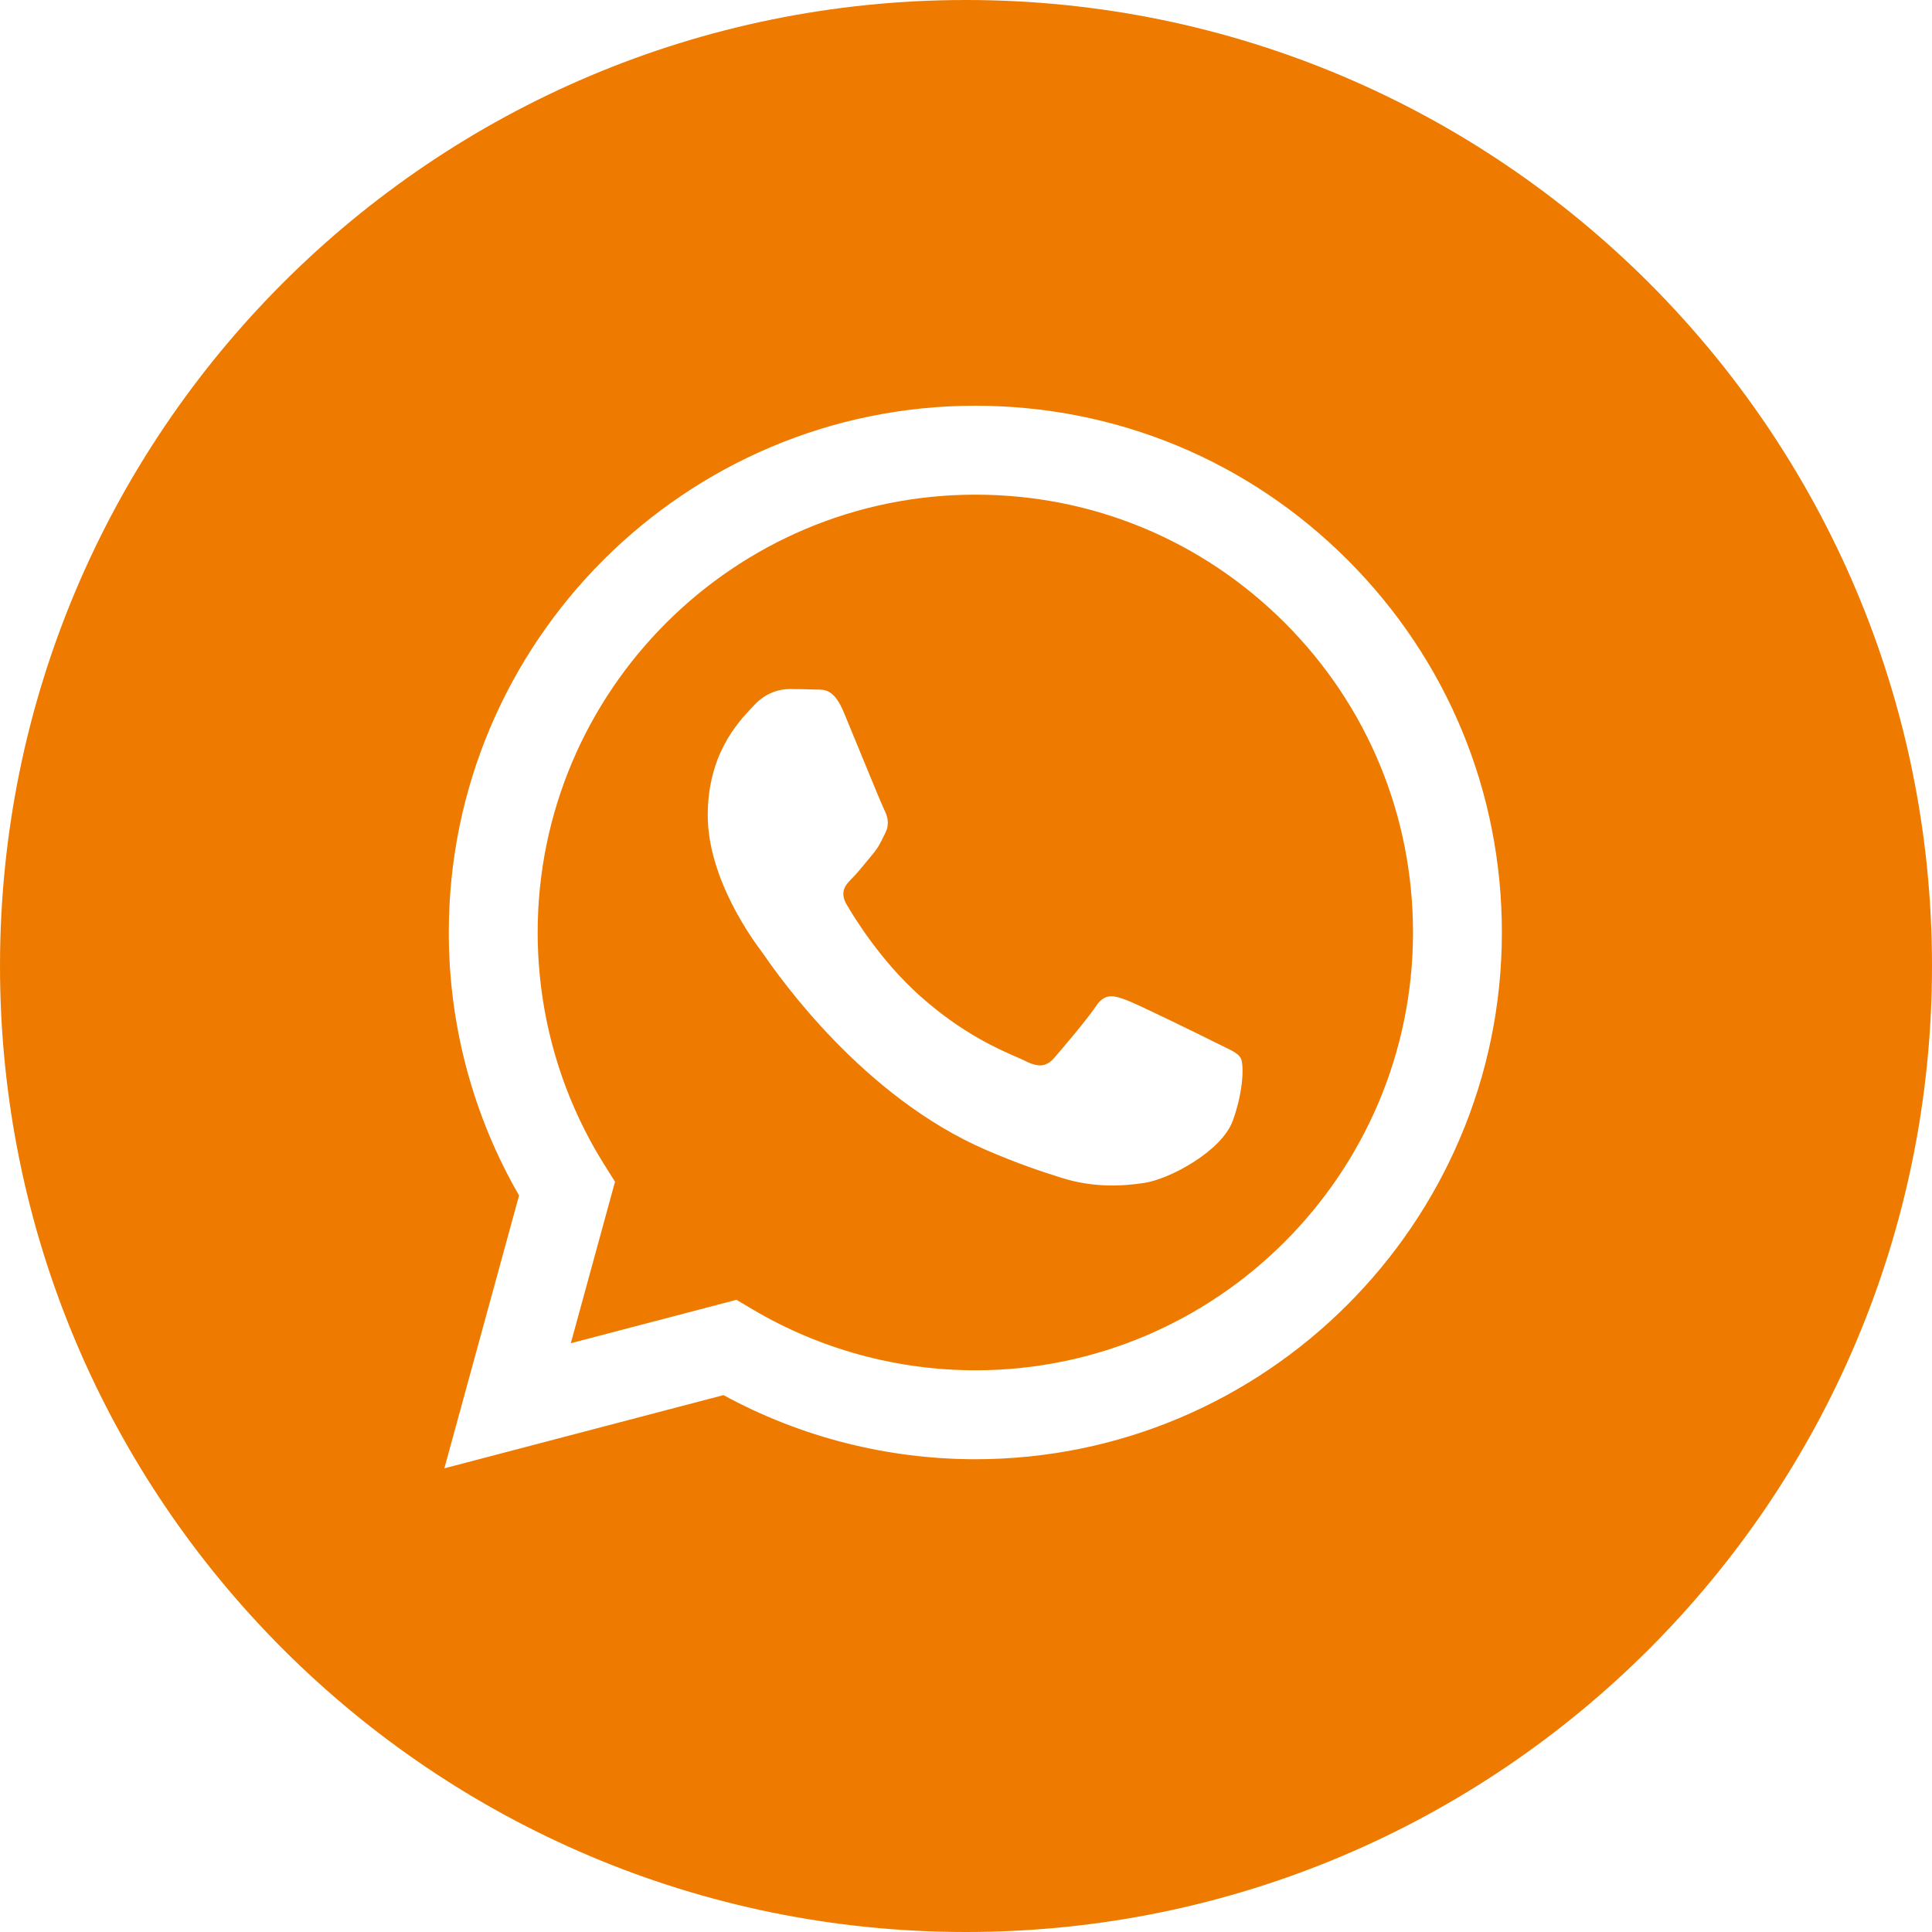 <?xml version="1.0" encoding="UTF-8"?> <svg xmlns="http://www.w3.org/2000/svg" width="27" height="27" viewBox="0 0 27 27" fill="none"><g clip-path="url(#clip0_552_204)"><path fill-rule="evenodd" clip-rule="evenodd" d="M13.5 27C20.956 27 27 20.956 27 13.5C27 6.044 20.956 0 13.5 0C6.044 0 0 6.044 0 13.5C0 20.956 6.044 27 13.5 27ZM18.836 7.828C17.447 6.437 15.599 5.671 13.63 5.67C9.575 5.67 6.273 8.971 6.272 13.028C6.271 14.325 6.61 15.591 7.254 16.707L6.21 20.52L10.111 19.497C11.186 20.083 12.396 20.392 13.627 20.393H13.63C17.686 20.393 20.987 17.091 20.989 13.034C20.99 11.068 20.225 9.219 18.836 7.828ZM13.631 19.15H13.628C12.531 19.149 11.454 18.854 10.515 18.297L10.292 18.165L7.977 18.772L8.595 16.515L8.449 16.283C7.837 15.309 7.514 14.184 7.514 13.028C7.516 9.656 10.259 6.913 13.633 6.913C15.267 6.913 16.802 7.55 17.957 8.706C19.112 9.862 19.747 11.399 19.747 13.033C19.745 16.406 17.002 19.15 13.631 19.15ZM16.985 14.569C16.801 14.477 15.898 14.032 15.729 13.971C15.56 13.909 15.438 13.879 15.315 14.063C15.193 14.247 14.84 14.661 14.733 14.784C14.626 14.906 14.518 14.922 14.335 14.83C14.305 14.815 14.264 14.797 14.213 14.775C13.954 14.662 13.443 14.441 12.856 13.917C12.309 13.429 11.941 12.827 11.833 12.643C11.726 12.459 11.822 12.36 11.914 12.268C11.969 12.213 12.032 12.136 12.096 12.059C12.127 12.02 12.159 11.982 12.189 11.946C12.267 11.855 12.301 11.786 12.347 11.692C12.355 11.675 12.364 11.658 12.373 11.639C12.435 11.517 12.404 11.409 12.358 11.317C12.327 11.256 12.153 10.832 11.995 10.447C11.917 10.256 11.842 10.074 11.791 9.952C11.659 9.635 11.526 9.636 11.419 9.637C11.404 9.637 11.391 9.637 11.377 9.636C11.27 9.631 11.148 9.63 11.025 9.63C10.902 9.63 10.703 9.676 10.535 9.86C10.524 9.872 10.512 9.885 10.498 9.899C10.307 10.104 9.891 10.547 9.891 11.394C9.891 12.297 10.547 13.169 10.641 13.295L10.642 13.296C10.648 13.304 10.659 13.319 10.674 13.341C10.893 13.656 12.059 15.328 13.783 16.072C14.222 16.262 14.564 16.375 14.831 16.459C15.272 16.599 15.672 16.58 15.989 16.532C16.343 16.48 17.077 16.088 17.23 15.658C17.384 15.229 17.384 14.861 17.338 14.784C17.301 14.722 17.214 14.68 17.085 14.618C17.054 14.603 17.021 14.587 16.985 14.569Z" fill="#EE7B00"></path></g><defs><clipPath id="clip0_552_204"><rect width="27" height="27" fill="white"></rect></clipPath></defs></svg> 